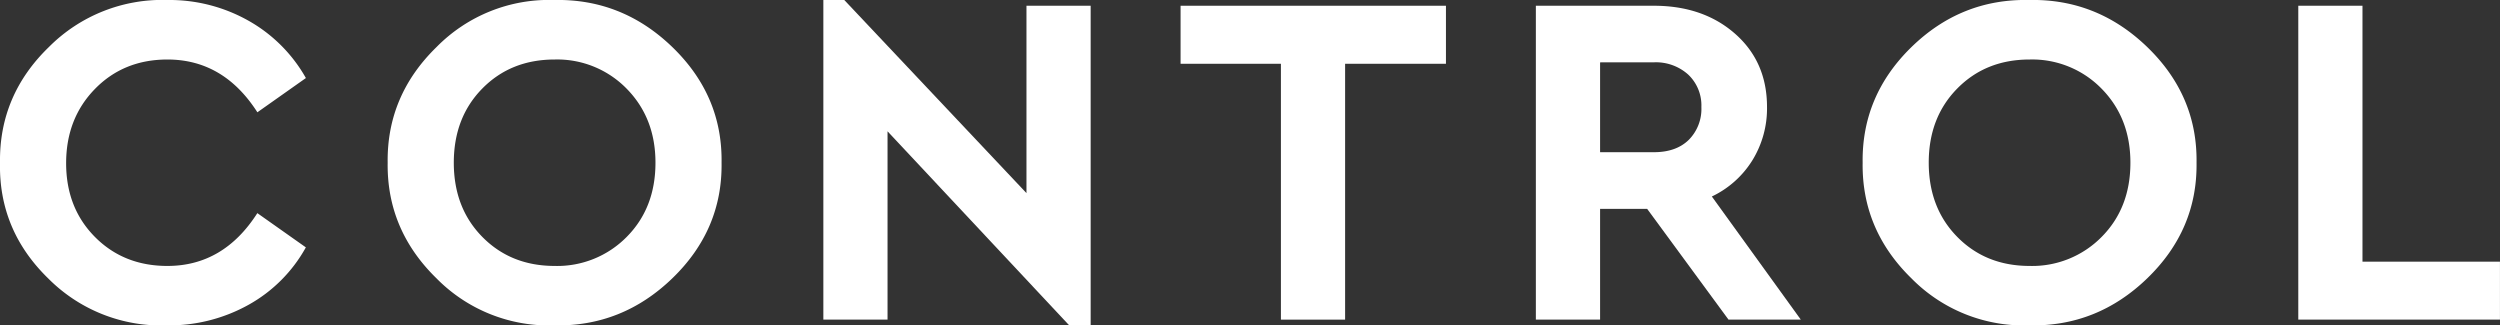 <svg xmlns="http://www.w3.org/2000/svg" viewBox="0 0 657.01 85.52"><rect x="0" y="0" width="657.01" height="85.52" fill="#333333" stroke="none"/><defs><style>.a79af3b7-824b-4582-8f35-67c3a5e43190{fill:#ffffff;}</style></defs><g id="b00e6b15-09f2-4b8c-8961-762d35eb0d73" data-name="Layer 2"><g id="e40aaa9d-6b8b-48c6-963a-bbc87bc74a5b" data-name="Layer 1"><path class="a79af3b7-824b-4582-8f35-67c3a5e43190" d="M0,42.76Q-.24,25,12.89,12.32A42,42,0,0,1,44,0,42.29,42.29,0,0,1,65.32,5.45,39.56,39.56,0,0,1,80.39,20.51l-12.75,9Q58.76,15.64,44,15.64q-11.5,0-19.06,7.75t-7.56,19.5q0,11.74,7.56,19.37T44,69.89q14.75,0,23.63-13.88l12.75,9a38.64,38.64,0,0,1-15,15.06,42.92,42.92,0,0,1-21.5,5.44A41.85,41.85,0,0,1,12.7,73.2Q-.36,60.51,0,42.76Z"/><path class="a79af3b7-824b-4582-8f35-67c3a5e43190" d="M101.88,42.76q-.24-17.62,12.82-30.37A41.46,41.46,0,0,1,145.63,0q17.88-.37,31.07,12.38t12.93,30.37q.26,17.63-12.93,30.38T145.63,85.51A41.45,41.45,0,0,1,114.7,73.14Q101.64,60.39,101.88,42.76Zm70.38,0q0-11.74-7.56-19.44a25.51,25.51,0,0,0-18.94-7.68q-11.5,0-19,7.62t-7.5,19.5q0,11.88,7.5,19.5t19,7.63a25.62,25.62,0,0,0,18.94-7.63Q172.26,54.64,172.26,42.76Z"/><path class="a79af3b7-824b-4582-8f35-67c3a5e43190" d="M269.76,1.51h16.87v84H281l-47.75-51V84H216.38V0h5.5l47.88,50.75Z"/><path class="a79af3b7-824b-4582-8f35-67c3a5e43190" d="M336.63,84V16.76H310.26V1.51H380V16.76h-26.5V84Z"/><path class="a79af3b7-824b-4582-8f35-67c3a5e43190" d="M473.26,84h-19L432.88,54.89H420.51V84H403.63V1.51h31q13,0,21.38,7.38t8.37,19.25a26,26,0,0,1-3.81,13.93,25.3,25.3,0,0,1-10.69,9.57ZM420.51,16.39V40h14.12q5.88,0,9.19-3.25a11.53,11.53,0,0,0,3.31-8.62,11.15,11.15,0,0,0-3.43-8.5,12.67,12.67,0,0,0-9.07-3.25Z"/><path class="a79af3b7-824b-4582-8f35-67c3a5e43190" d="M489.51,42.76q-.25-17.62,12.81-30.37T533.26,0q17.87-.37,31.06,12.38t12.94,30.37q.24,17.63-12.94,30.38T533.26,85.51a41.47,41.47,0,0,1-30.94-12.37Q489.26,60.39,489.51,42.76Zm70.37,0q0-11.74-7.56-19.44a25.48,25.48,0,0,0-18.94-7.68q-11.49,0-19,7.62t-7.5,19.5q0,11.88,7.5,19.5t19,7.63a25.59,25.59,0,0,0,18.94-7.63Q559.88,54.64,559.88,42.76Z"/><path class="a79af3b7-824b-4582-8f35-67c3a5e43190" d="M604,84V1.51h16.87V68.76H657V84Z"/></g></g></svg>